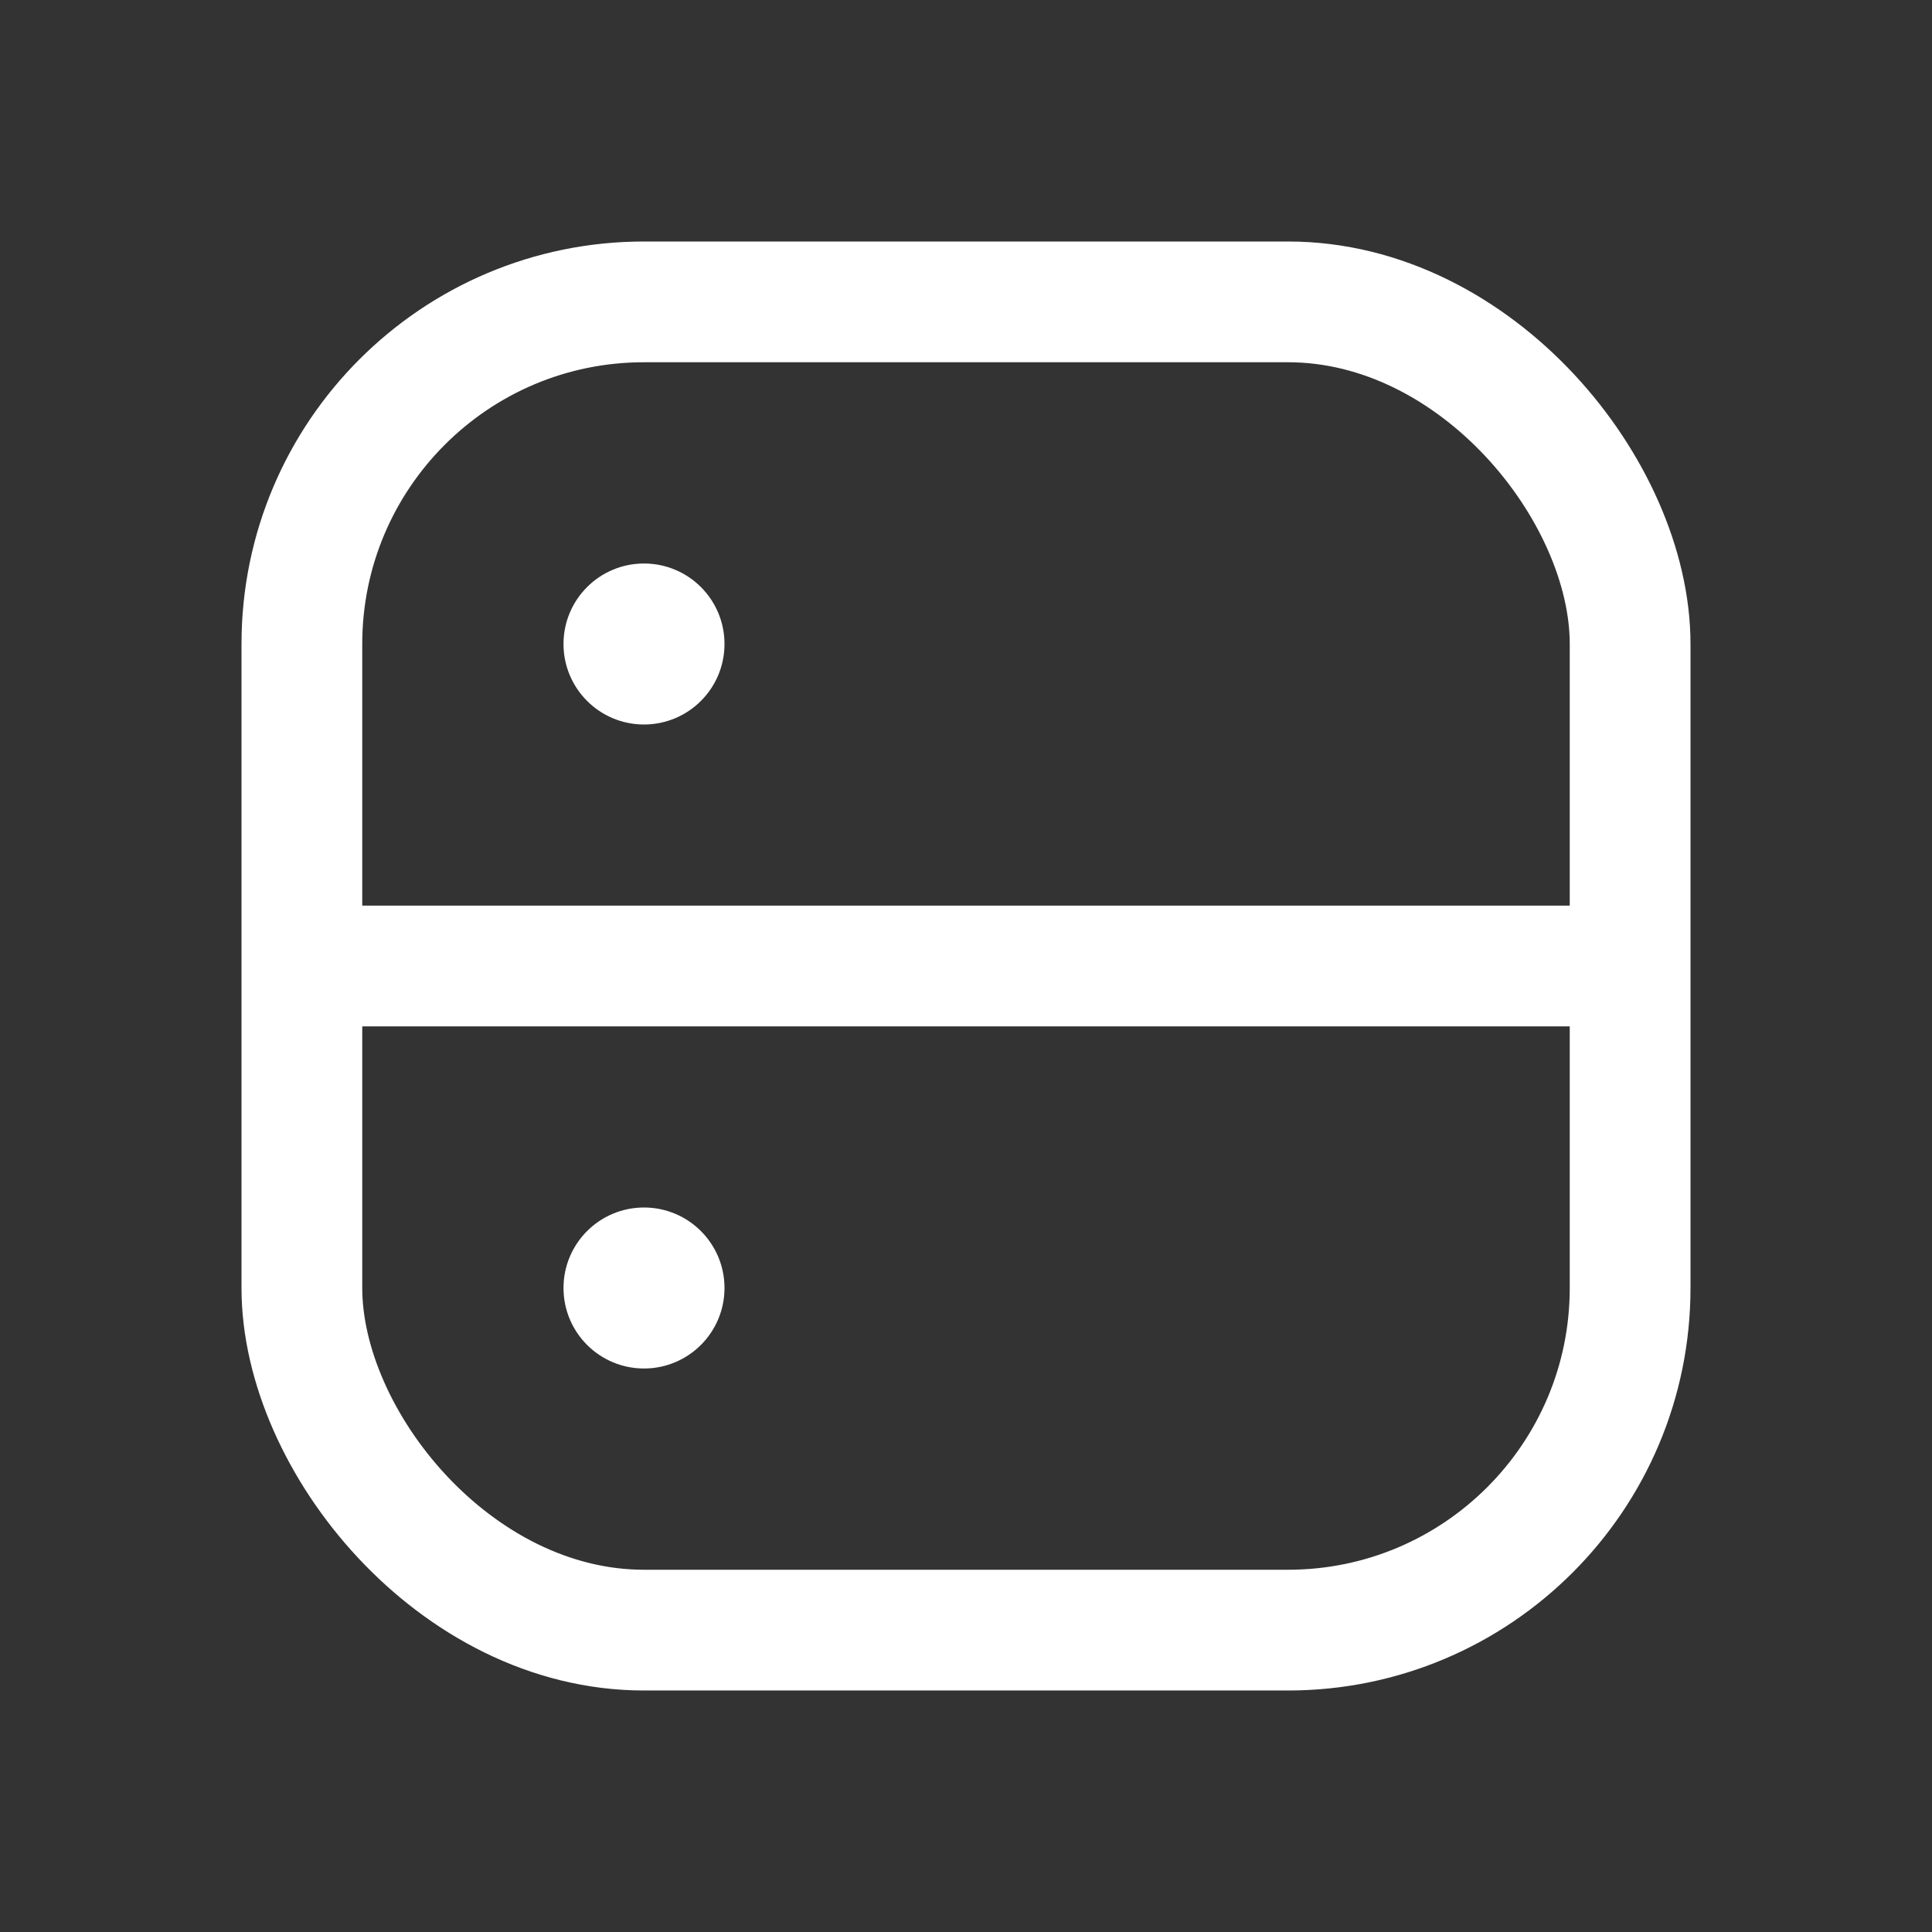 <?xml version="1.0" encoding="UTF-8"?> <svg xmlns="http://www.w3.org/2000/svg" width="24" height="24" viewBox="0 0 24 24" fill="none"><rect x="0" y="0" width="24" height="24" fill="#333333" stroke="none"/><rect x="3.75" y="3.75" width="16.5" height="16.5" rx="4.25" stroke="white" stroke-width="1.5"></rect><path d="M4 12H20" stroke="white" stroke-width="1.5" stroke-linecap="round"></path><circle cx="8" cy="8" r="1" fill="white"></circle><circle cx="8" cy="16" r="1" fill="white"></circle></svg> 